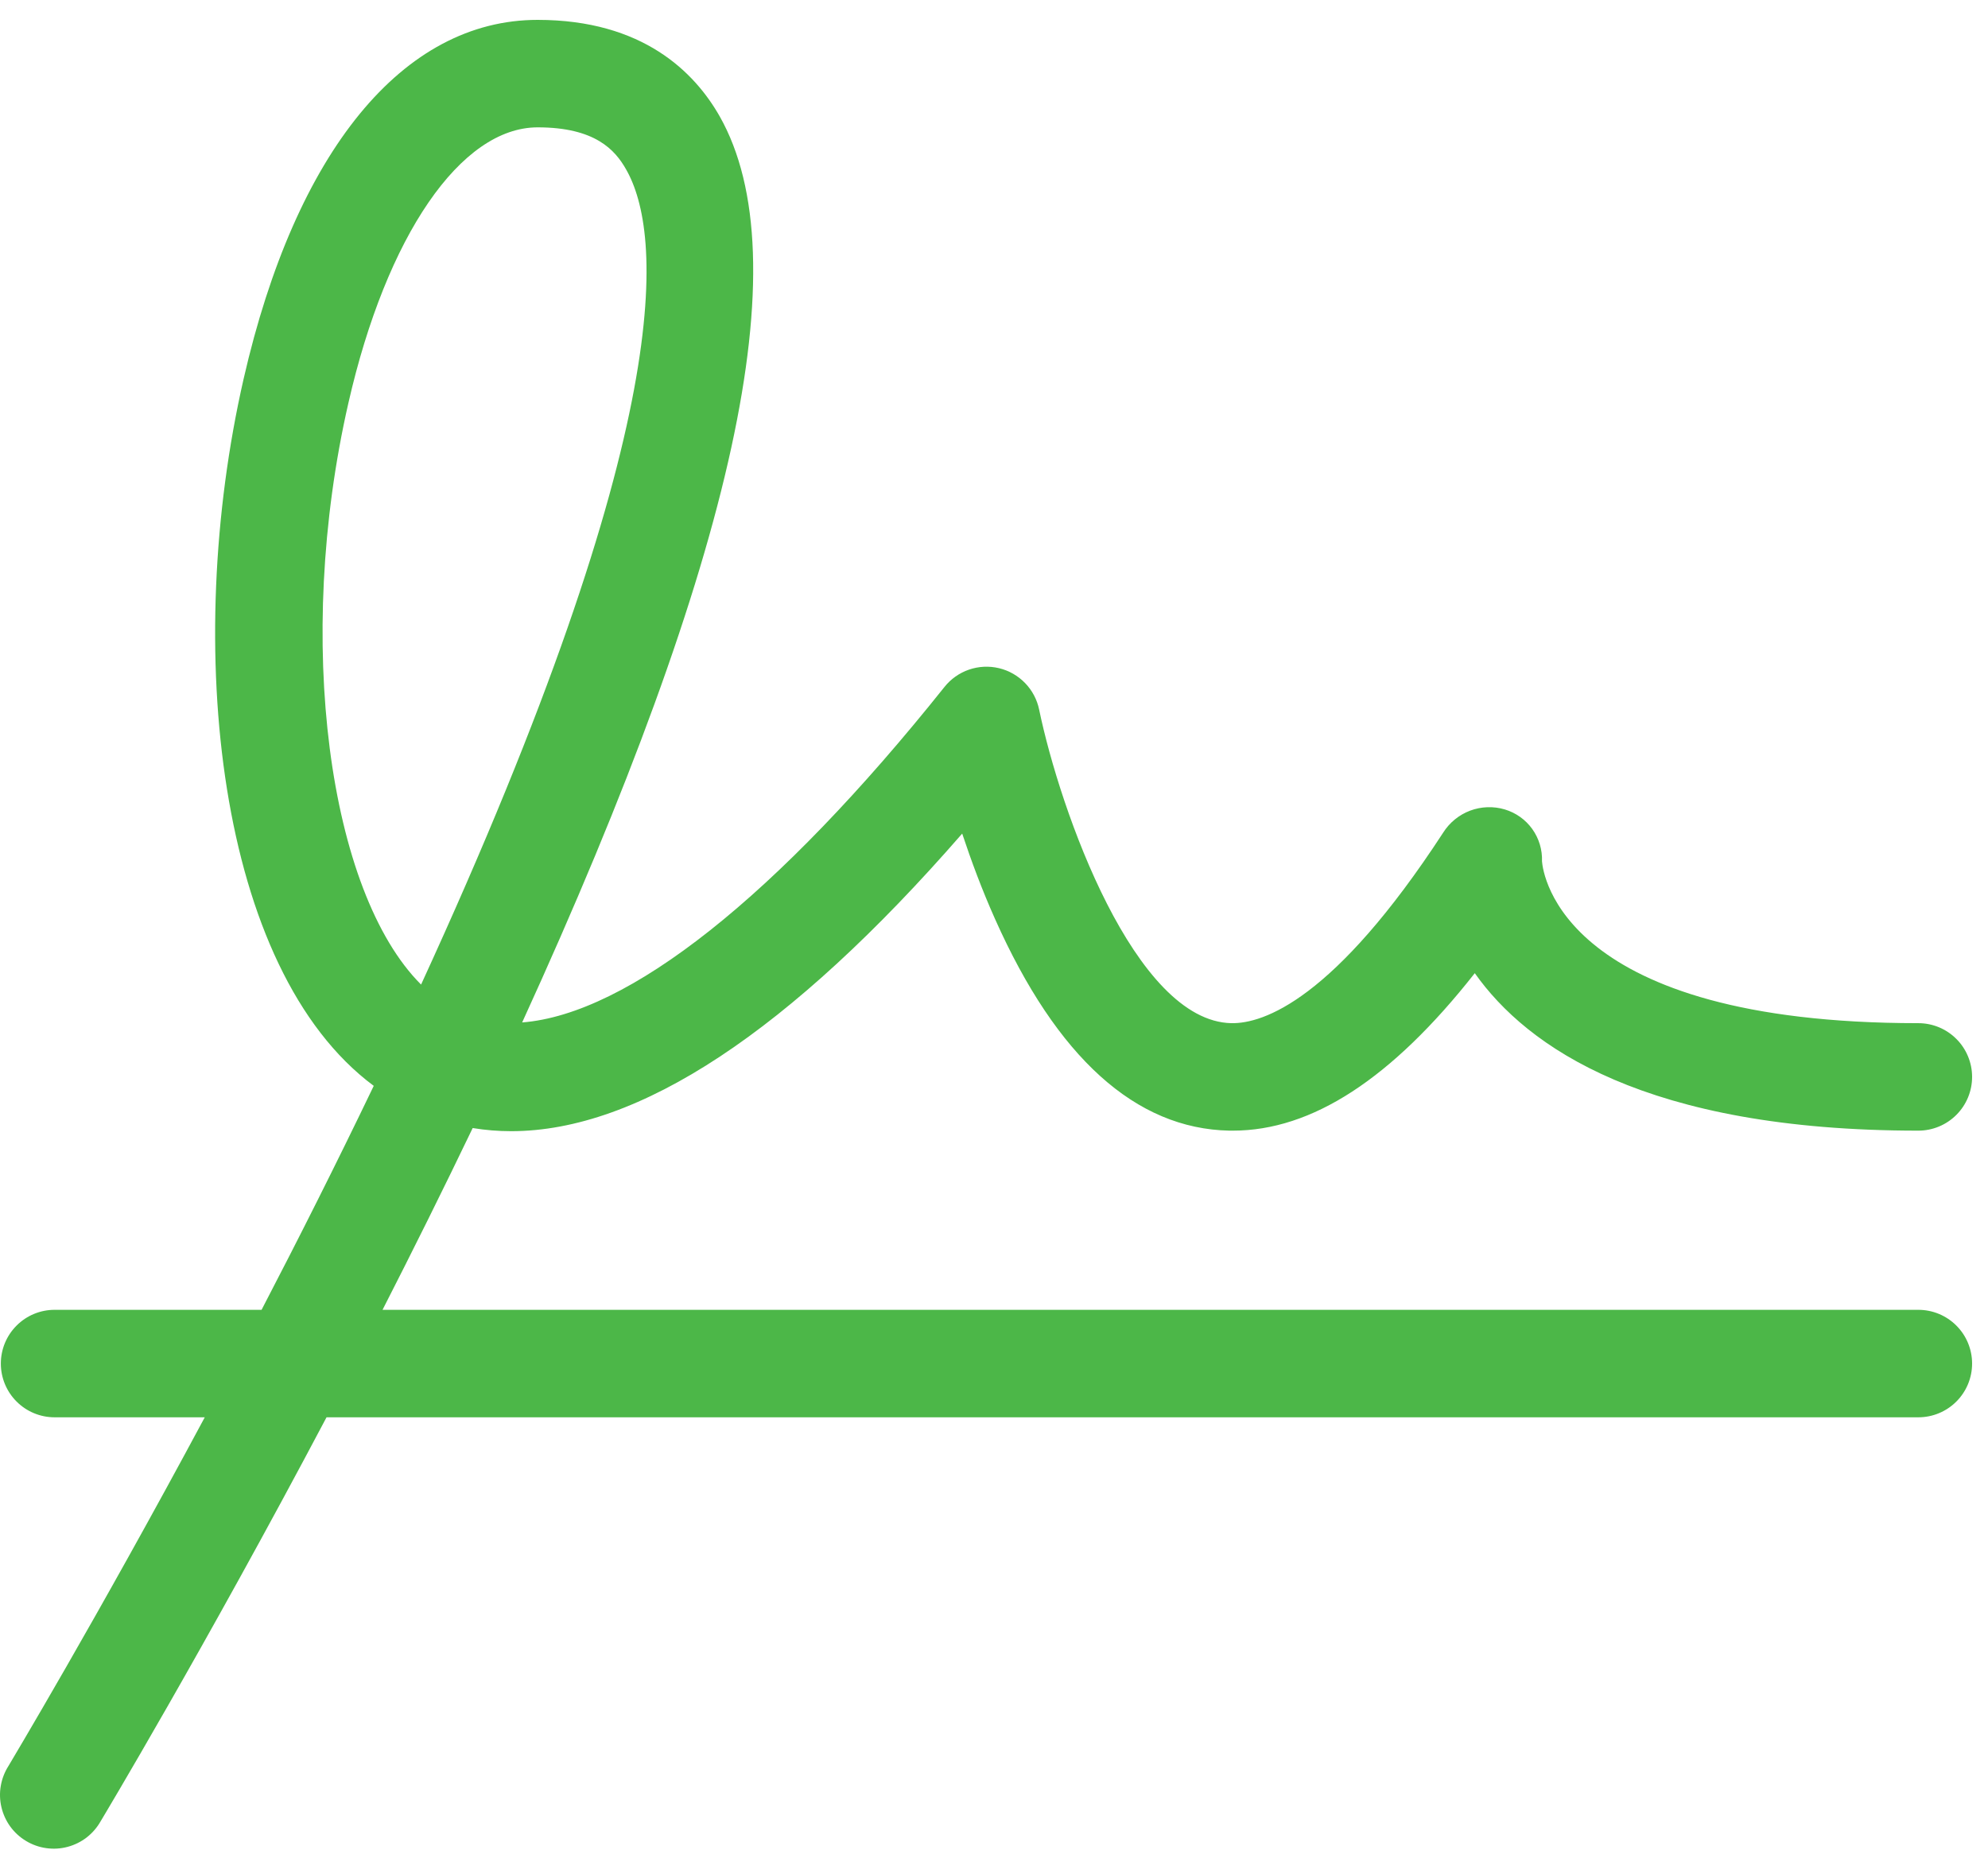 <svg width="52" height="49" viewBox="0 0 52 49" fill="none" xmlns="http://www.w3.org/2000/svg">
<path d="M50.178 34.27H10.006C10.789 32.737 11.583 31.141 12.364 29.514C12.697 29.569 13.034 29.596 13.372 29.596C16.707 29.596 20.658 26.99 25.168 21.81C25.402 22.514 25.683 23.275 26.03 24.051C27.645 27.672 29.705 29.533 32.157 29.582H32.248C34.313 29.582 36.399 28.23 38.576 25.462C39.943 27.398 43.058 29.582 50.178 29.582C50.551 29.582 50.909 29.434 51.172 29.17C51.436 28.907 51.584 28.549 51.584 28.176C51.584 27.803 51.436 27.445 51.172 27.182C50.909 26.918 50.551 26.77 50.178 26.77C40.876 26.77 40.362 22.877 40.334 22.537C40.345 22.235 40.256 21.937 40.08 21.691C39.904 21.445 39.651 21.265 39.361 21.178C39.063 21.089 38.744 21.101 38.453 21.21C38.162 21.32 37.915 21.522 37.749 21.785C34.899 26.16 33.045 26.784 32.211 26.77C29.684 26.721 27.732 21.22 27.181 18.567C27.127 18.305 27 18.064 26.814 17.872C26.628 17.68 26.391 17.544 26.131 17.482C25.871 17.42 25.599 17.433 25.346 17.52C25.093 17.607 24.87 17.765 24.704 17.974C20.328 23.456 16.428 26.535 13.658 26.751C19.241 14.545 20.935 6.778 18.826 3.046C18.172 1.893 16.817 0.52 14.063 0.52C10.547 0.52 7.735 3.946 6.371 9.918C4.775 16.912 5.675 25.363 9.776 28.41C8.804 30.435 7.808 32.413 6.842 34.27H1.428C1.055 34.27 0.697 34.418 0.434 34.682C0.17 34.945 0.022 35.303 0.022 35.676C0.022 36.049 0.17 36.407 0.434 36.67C0.697 36.934 1.055 37.082 1.428 37.082H5.356C2.518 42.374 0.256 46.143 0.223 46.202C0.122 46.36 0.053 46.537 0.021 46.723C-0.012 46.908 -0.006 47.098 0.037 47.282C0.08 47.465 0.159 47.638 0.269 47.79C0.38 47.942 0.52 48.07 0.682 48.167C0.843 48.264 1.022 48.328 1.208 48.354C1.395 48.381 1.585 48.37 1.767 48.321C1.948 48.273 2.119 48.189 2.268 48.074C2.416 47.958 2.541 47.814 2.633 47.65C2.67 47.589 5.342 43.134 8.541 37.082H50.178C50.551 37.082 50.909 36.934 51.172 36.67C51.436 36.407 51.584 36.049 51.584 35.676C51.584 35.303 51.436 34.945 51.172 34.682C50.909 34.418 50.551 34.27 50.178 34.27ZM9.113 10.544C10.111 6.164 12.055 3.332 14.063 3.332C15.563 3.332 16.088 3.921 16.376 4.431C17.314 6.072 17.783 11.029 11.014 25.76C8.597 23.346 7.693 16.762 9.113 10.544Z" fill="#4CB748"/>
</svg>
